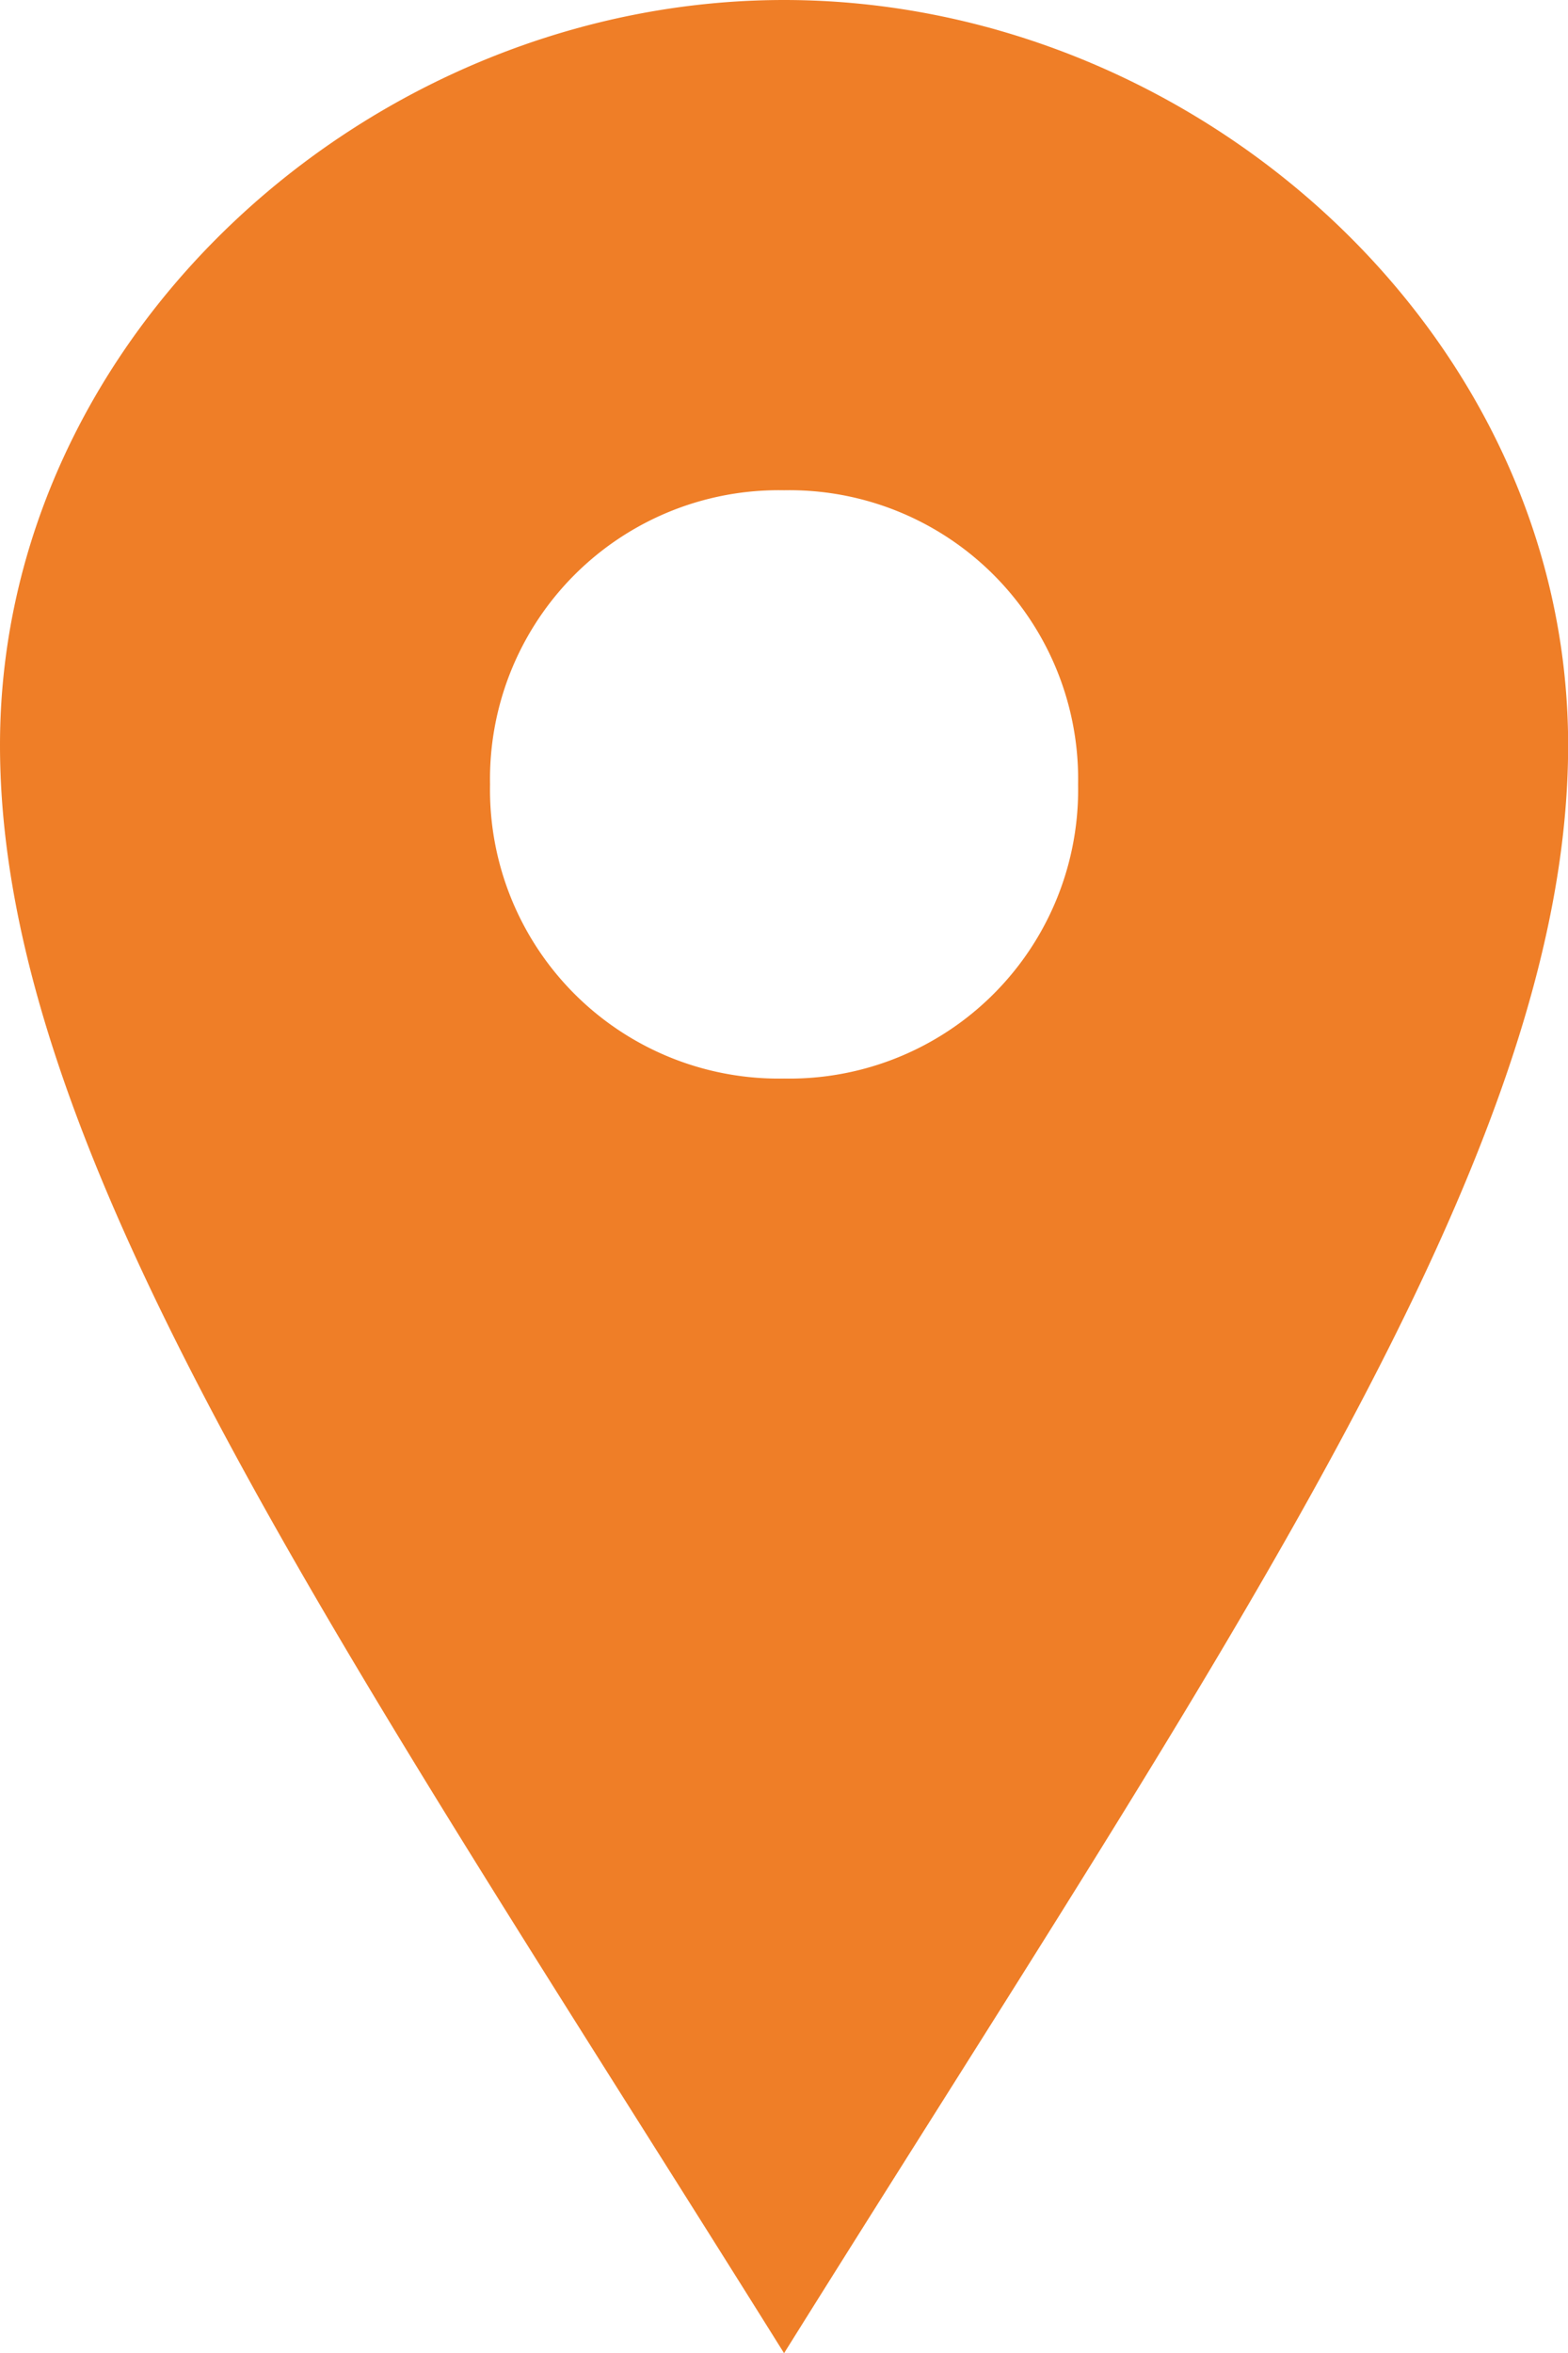 <svg xmlns="http://www.w3.org/2000/svg" width="23.998" height="35.997" viewBox="0 0 23.998 35.997">
  <path id="iconmonstr-location-1" d="M16,0C9.7,0,4,5.1,4,11.4S9.25,25.2,16,36c6.749-10.8,12-18.3,12-24.6S22.3,0,16,0Zm0,16.5A4.419,4.419,0,0,1,11.5,12,4.419,4.419,0,0,1,16,7.5,4.419,4.419,0,0,1,20.5,12,4.419,4.419,0,0,1,16,16.5Z" transform="translate(-4)" fill="#ef7e27"/>
</svg>
